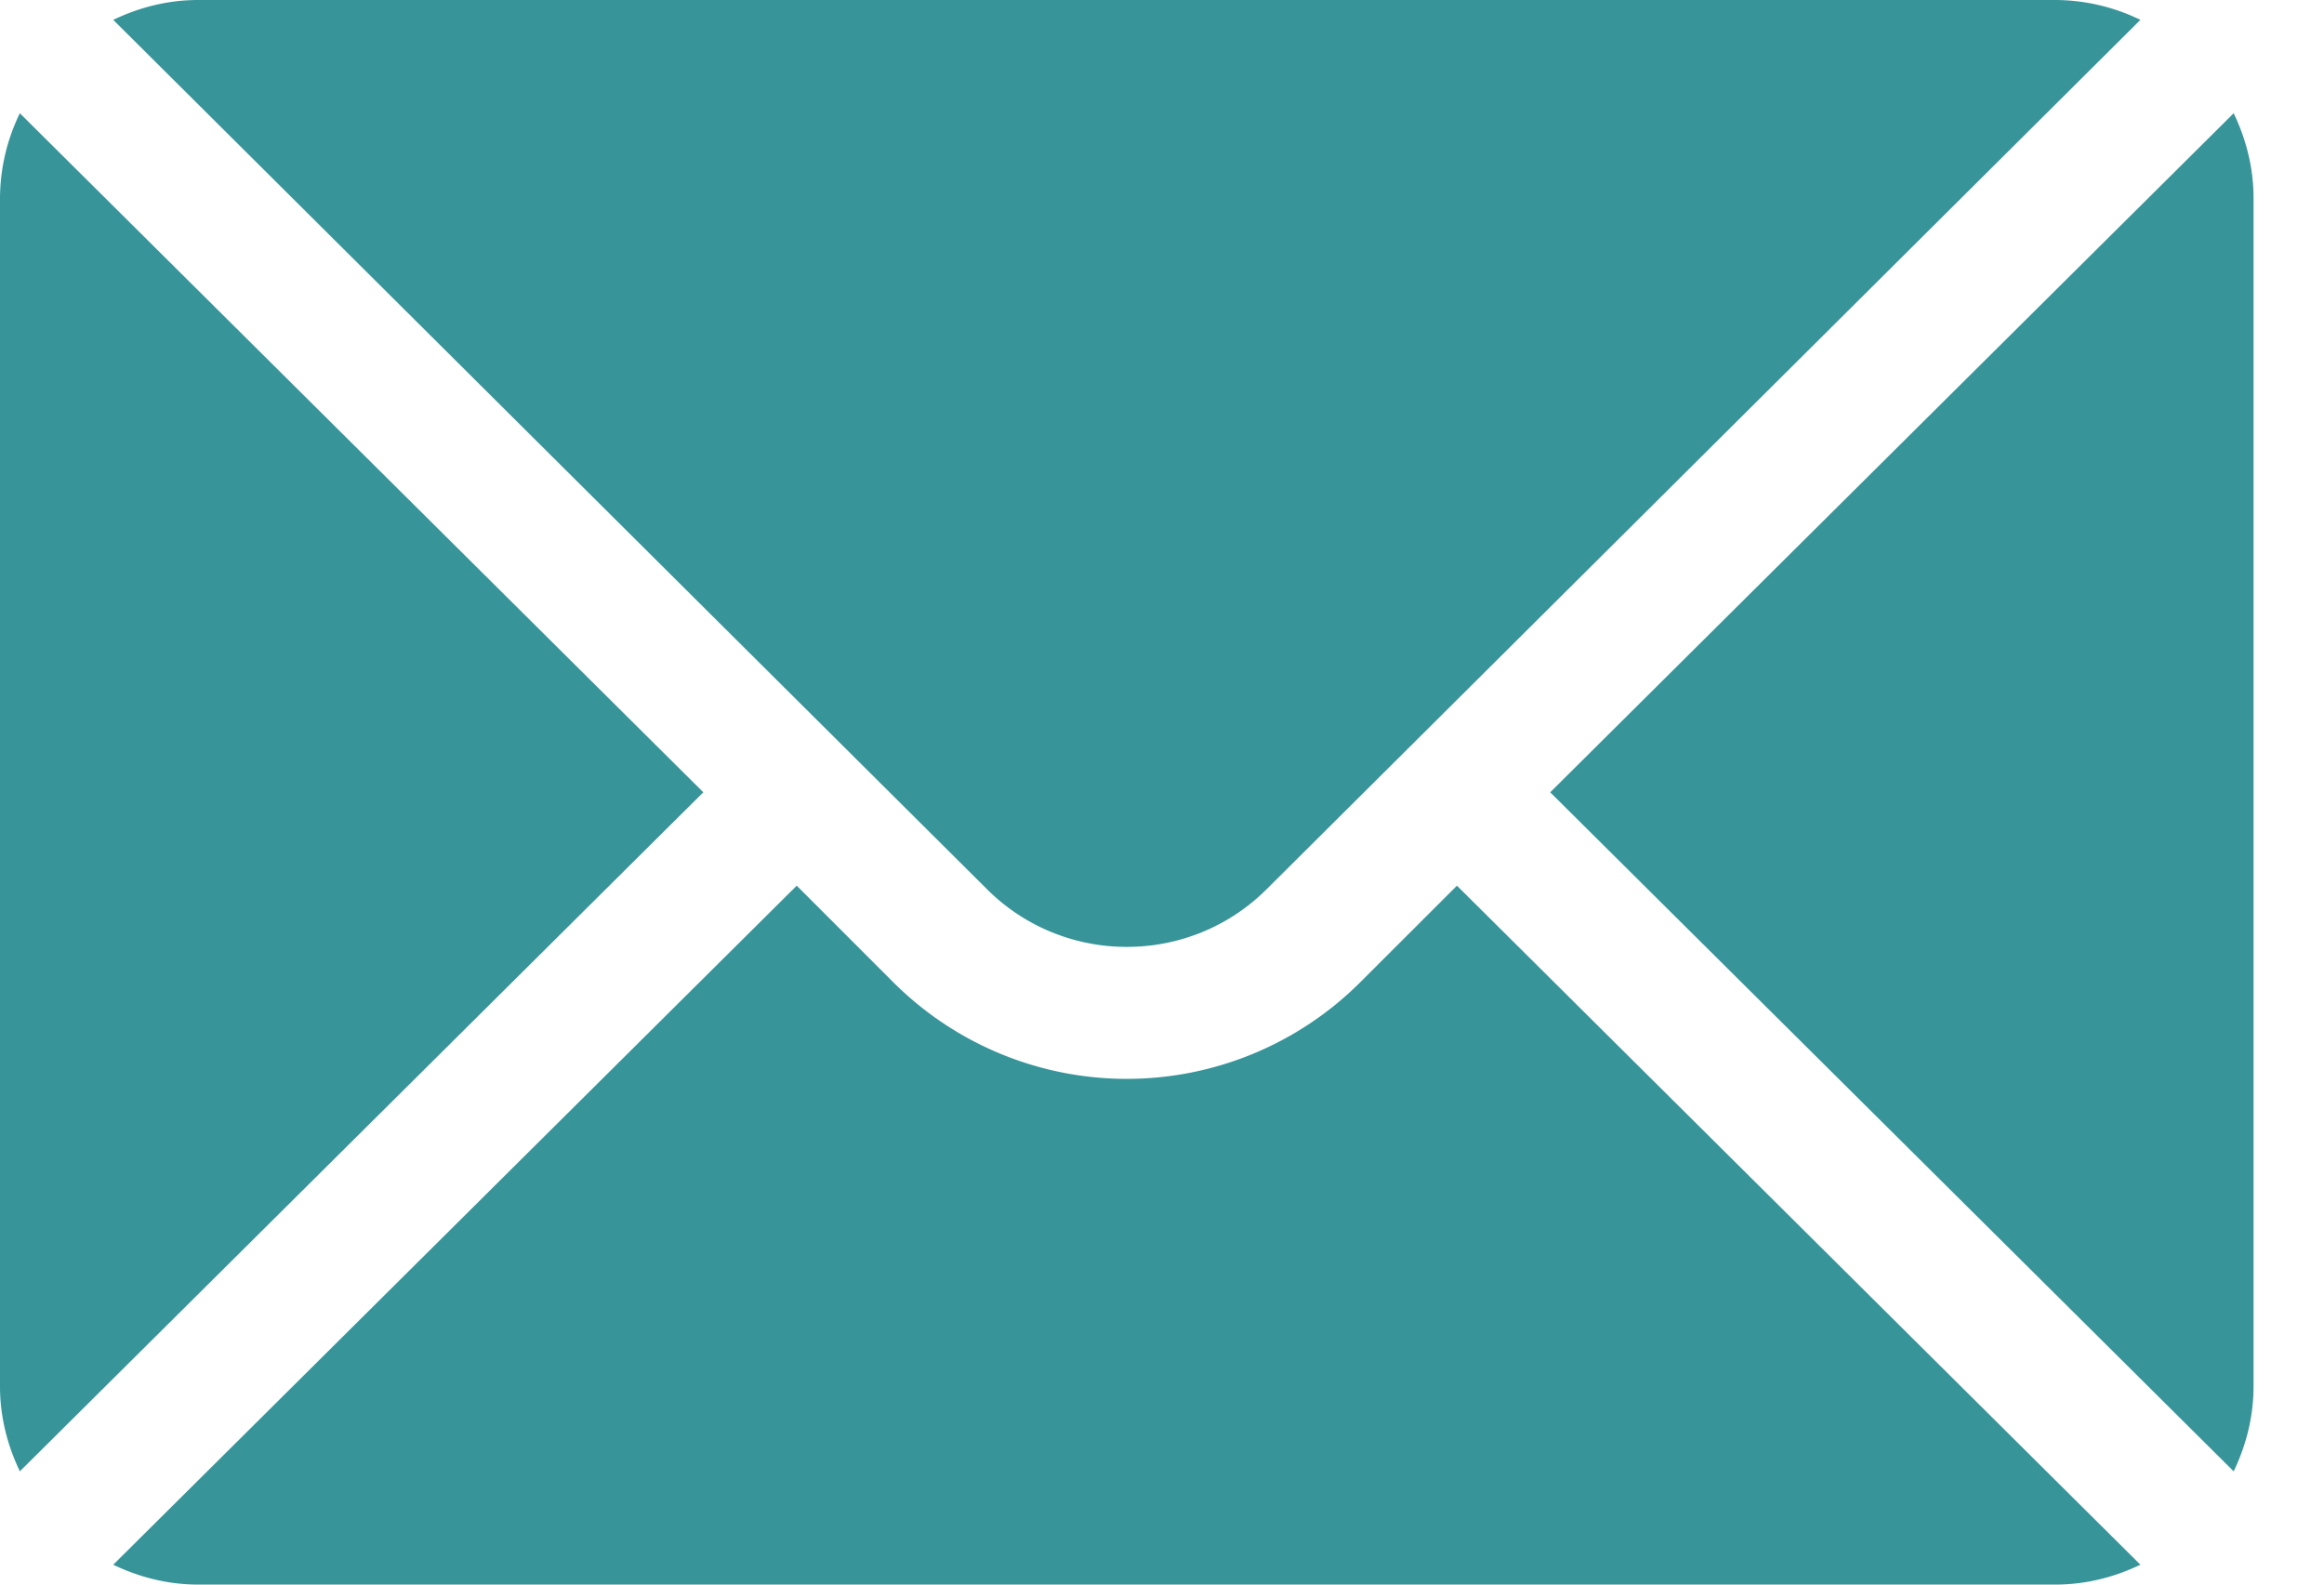 <svg width="22" height="15" viewBox="0 0 22 15" fill="none" xmlns="http://www.w3.org/2000/svg"><path d="M21.145 1.072L14.675 7.5l6.47 6.428c.117-.244.188-.515.188-.803V1.875c0-.289-.071-.559-.188-.803zM19.458 0H1.875c-.289 0-.559.071-.803.188l8.27 8.228c.73.73 1.92.73 2.65 0l8.27-8.228A1.853 1.853 0 0019.458 0zM.188 1.072A1.853 1.853 0 000 1.875v11.25c0 .288.071.559.188.803L6.658 7.5.188 1.072z" fill="#379499"/><path d="M13.792 8.384l-.916.915a3.128 3.128 0 01-4.419 0l-.915-.915-6.47 6.428c.244.117.514.188.803.188h17.583c.289 0 .56-.071.804-.188l-6.47-6.428z" fill="#379499"/></svg>